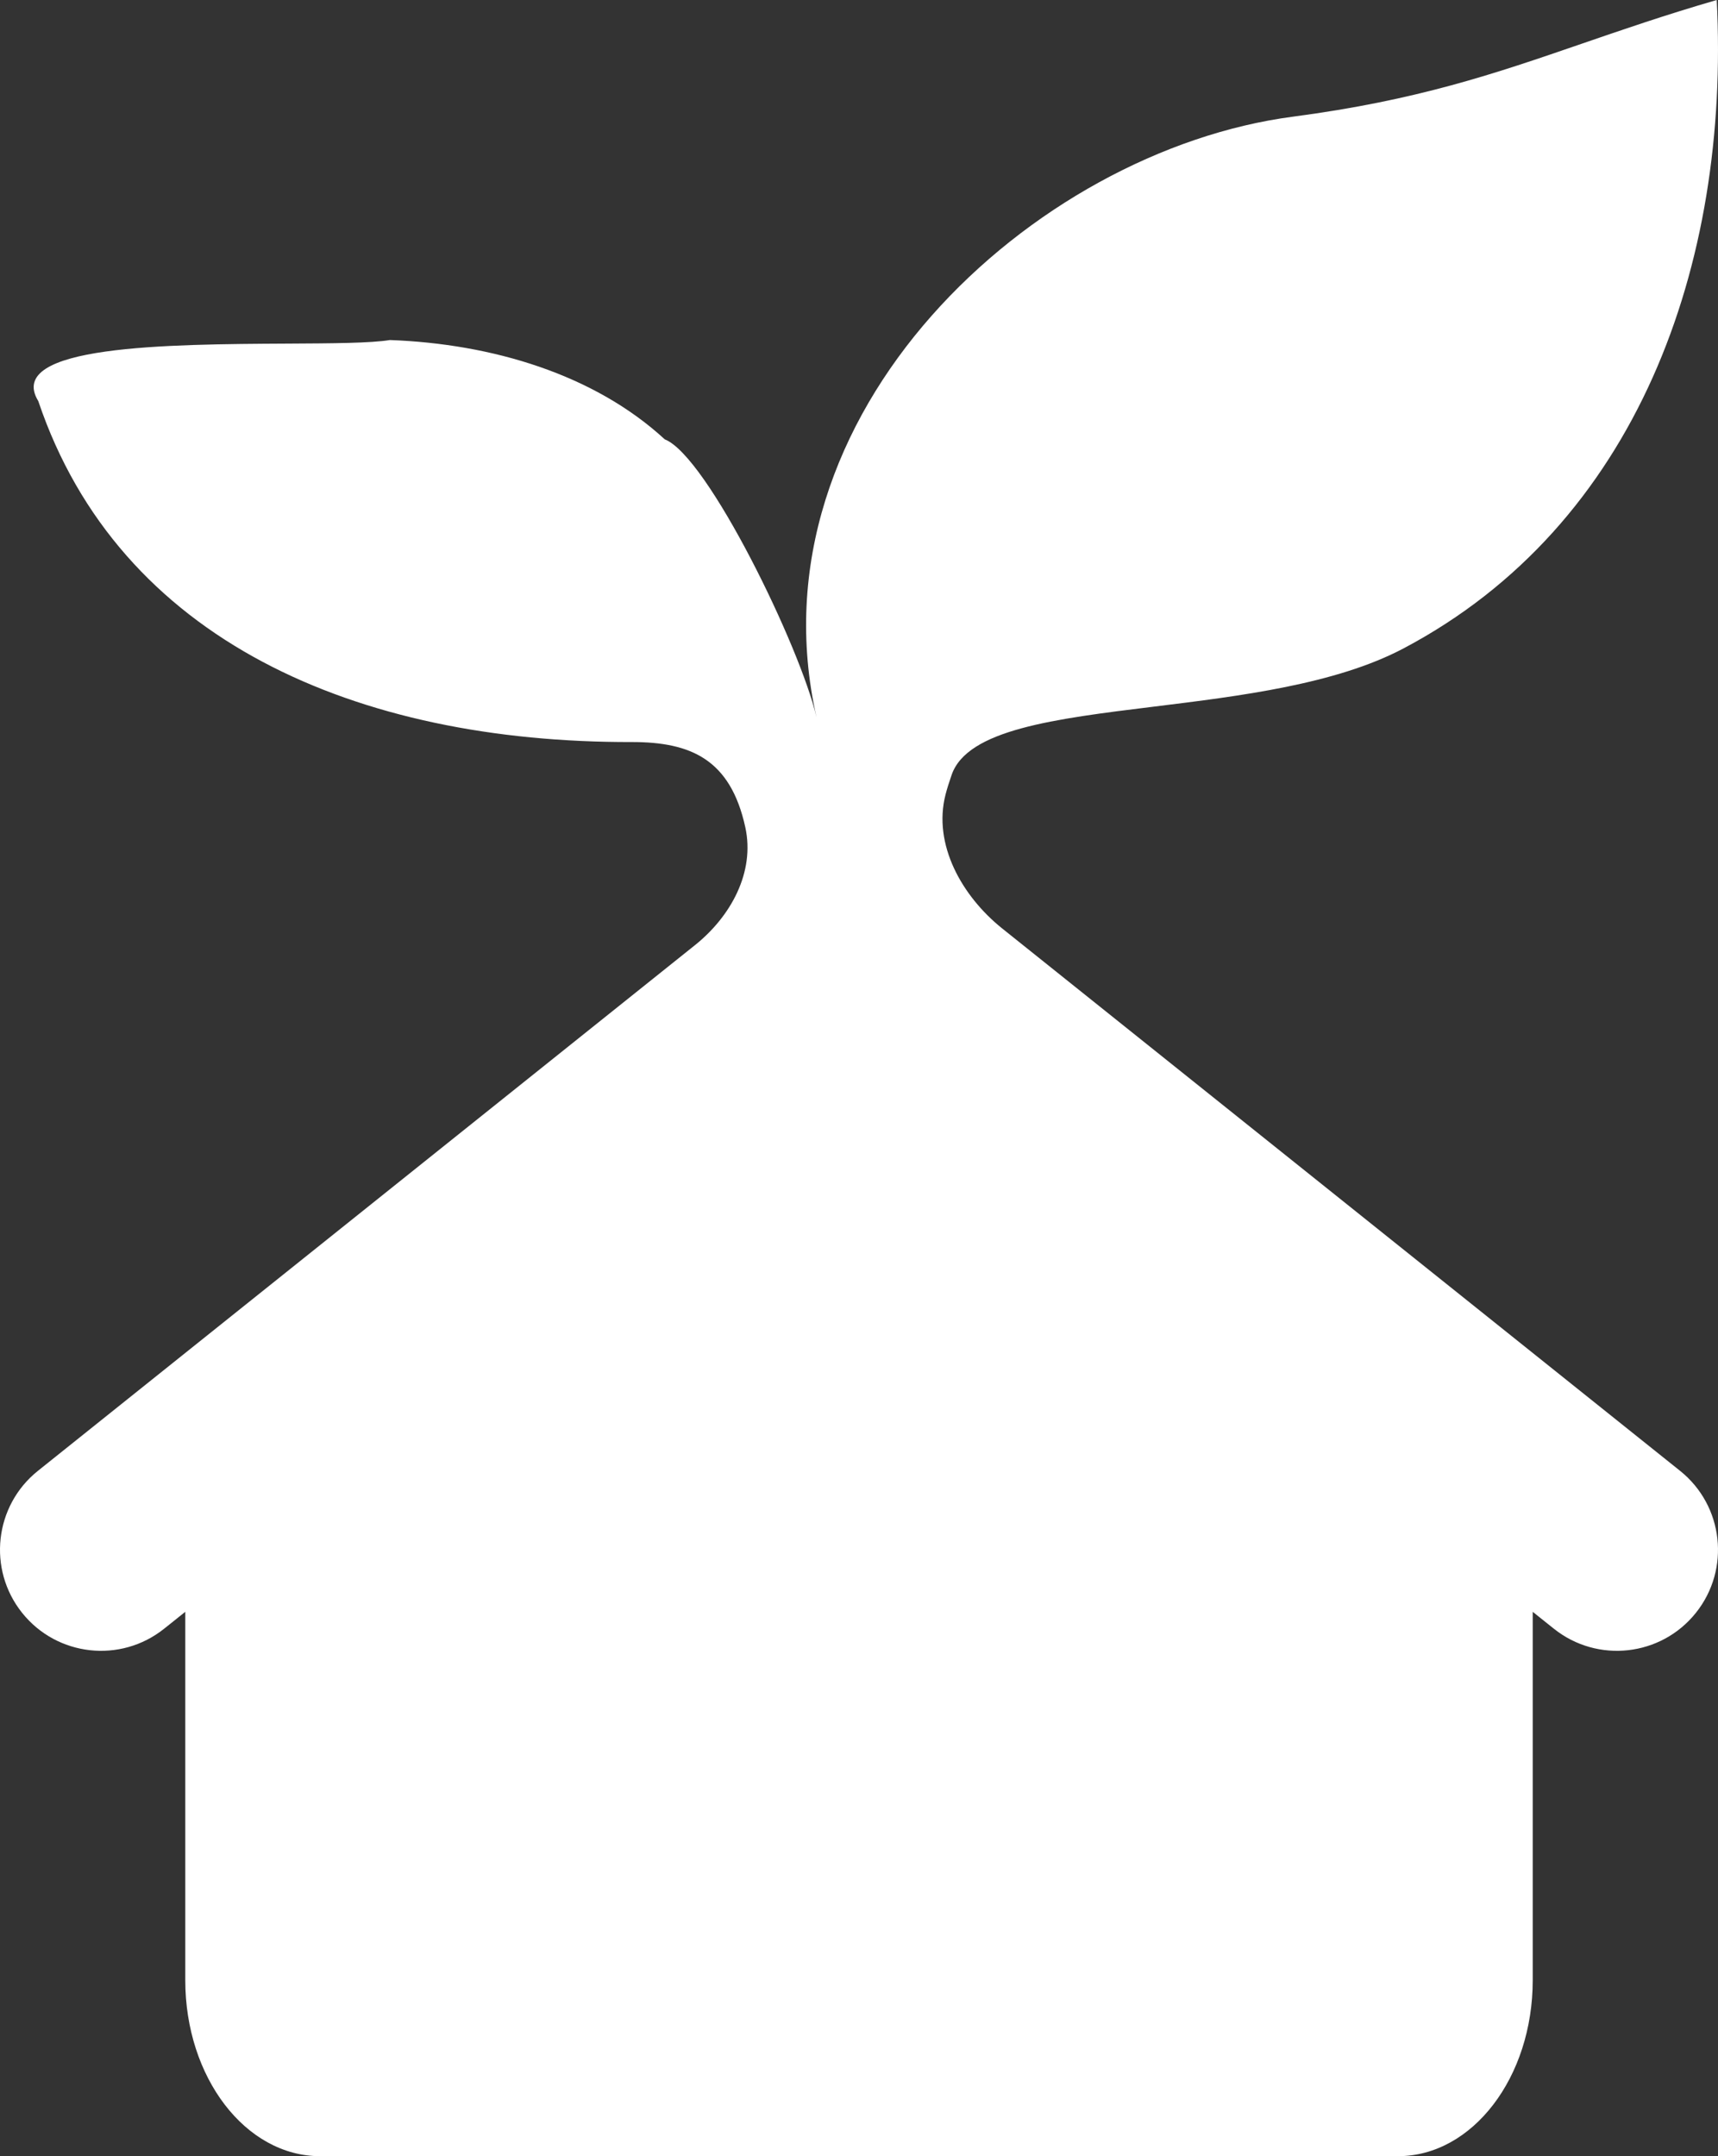 <svg width="102" height="128" viewBox="0 0 102 128" fill="none" xmlns="http://www.w3.org/2000/svg">
<rect x="0" y="0" width="102" height="128" fill="#333333" stroke="none"/>
<path fill-rule="evenodd" clip-rule="evenodd" d="M48.476 42.577C44.394 24.543 61.345 8.955 76.759 6.927C84.161 5.952 88.755 4.371 93.916 2.594C96.343 1.758 98.896 0.879 101.925 0C102.724 15.734 97.189 31.176 83.319 38.498C79.294 40.623 73.634 41.318 68.538 41.945C62.603 42.674 57.432 43.31 56.5 46C56.337 46.471 56.222 46.842 56.139 47.164C55.373 50.13 57.113 53.206 59.505 55.12L99.748 87.315C102.336 89.385 102.755 93.161 100.685 95.748C98.615 98.336 94.84 98.755 92.252 96.685L91 95.684V117.556C91 123.324 87.418 128 83 128H19C14.582 128 11 123.324 11 117.556V95.684L9.748 96.685C7.161 98.755 3.385 98.336 1.315 95.748C-0.755 93.161 -0.336 89.385 2.252 87.315L41.259 56.11C43.394 54.402 44.834 51.776 44.249 49.105C43.364 45.064 40.998 44.051 37.522 44.051C21.226 44.093 7.074 38.051 2.273 23.811C0.24 20.487 9.988 20.436 17.06 20.398H17.06H17.06H17.06C19.731 20.384 22.02 20.372 23.149 20.186C29.227 20.407 35.281 22.228 39.467 26.081C42.01 27.074 47.53 38.453 48.476 42.577Z" fill="white"/>
</svg>
